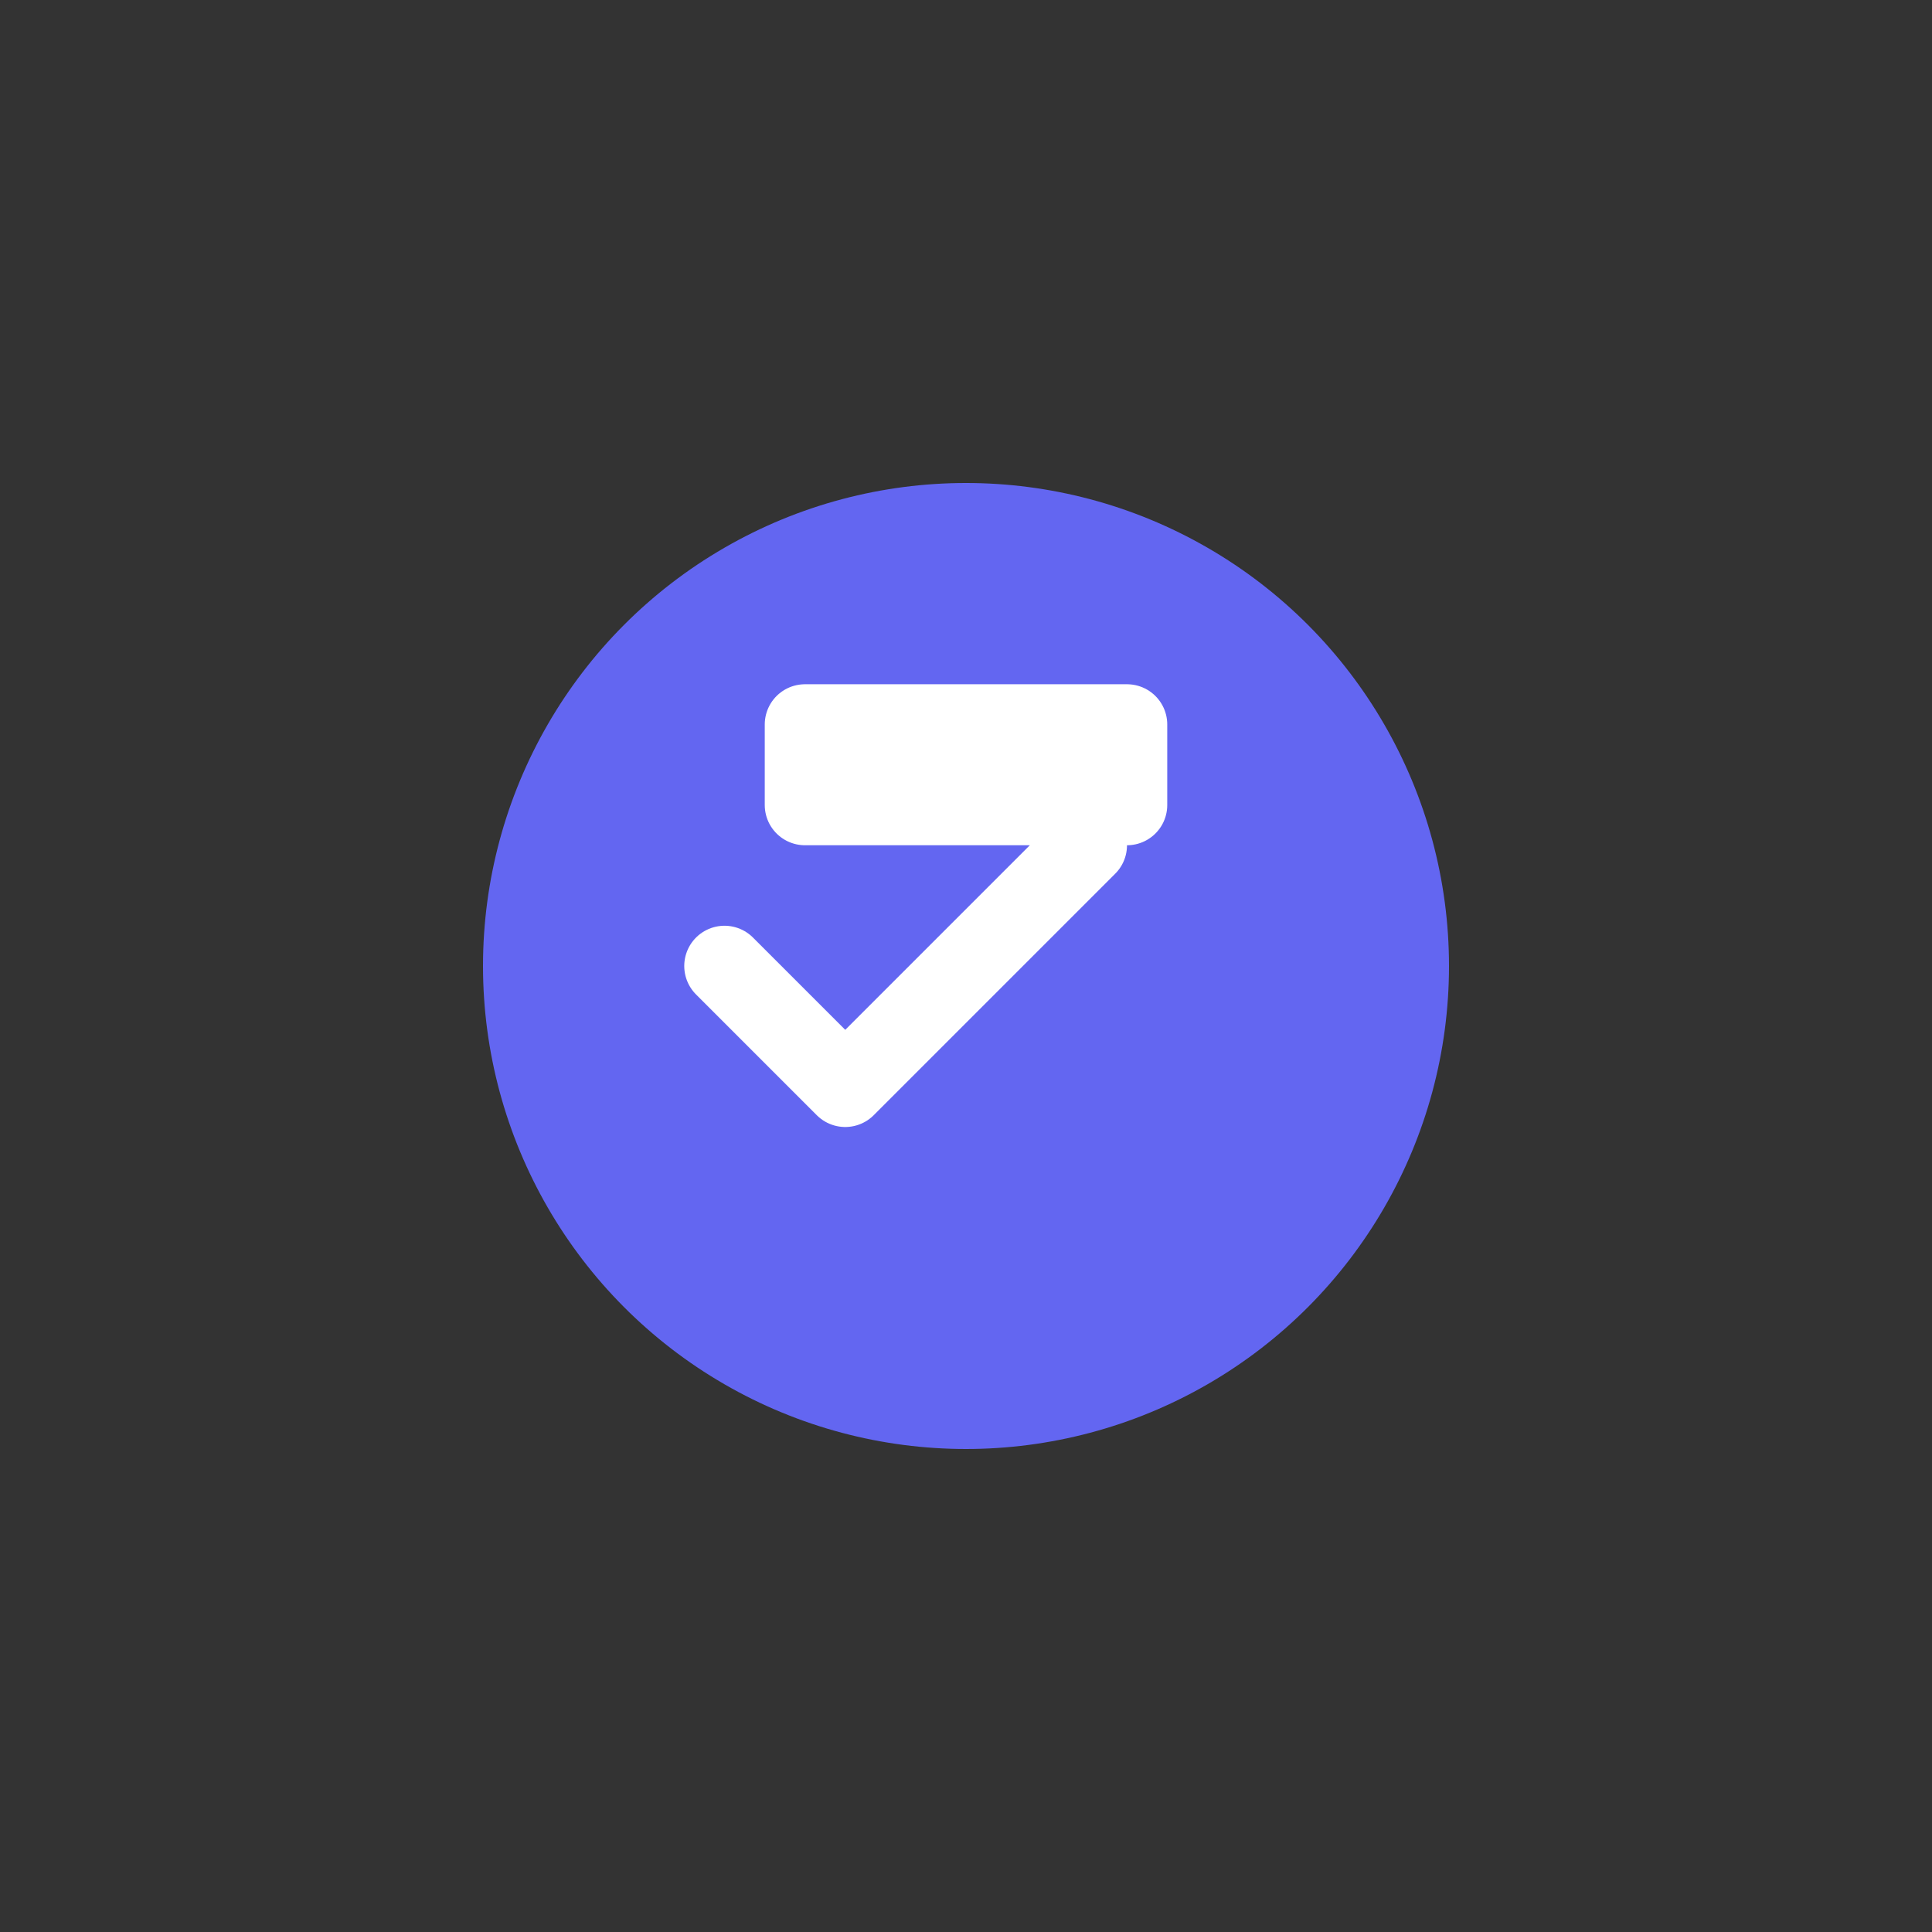 <svg viewBox="0 0 48 48" fill="none" xmlns="http://www.w3.org/2000/svg">
  <rect x="0" y="0" width="48" height="48" fill="#333333" stroke="none"/>
  <circle cx="24" cy="24" r="12" fill="#6366F1"/>
  <path d="M18 24l3 3 6-6M20 18h8v2h-8v-2z" stroke="white" stroke-width="2" stroke-linecap="round" stroke-linejoin="round"/>
</svg>

